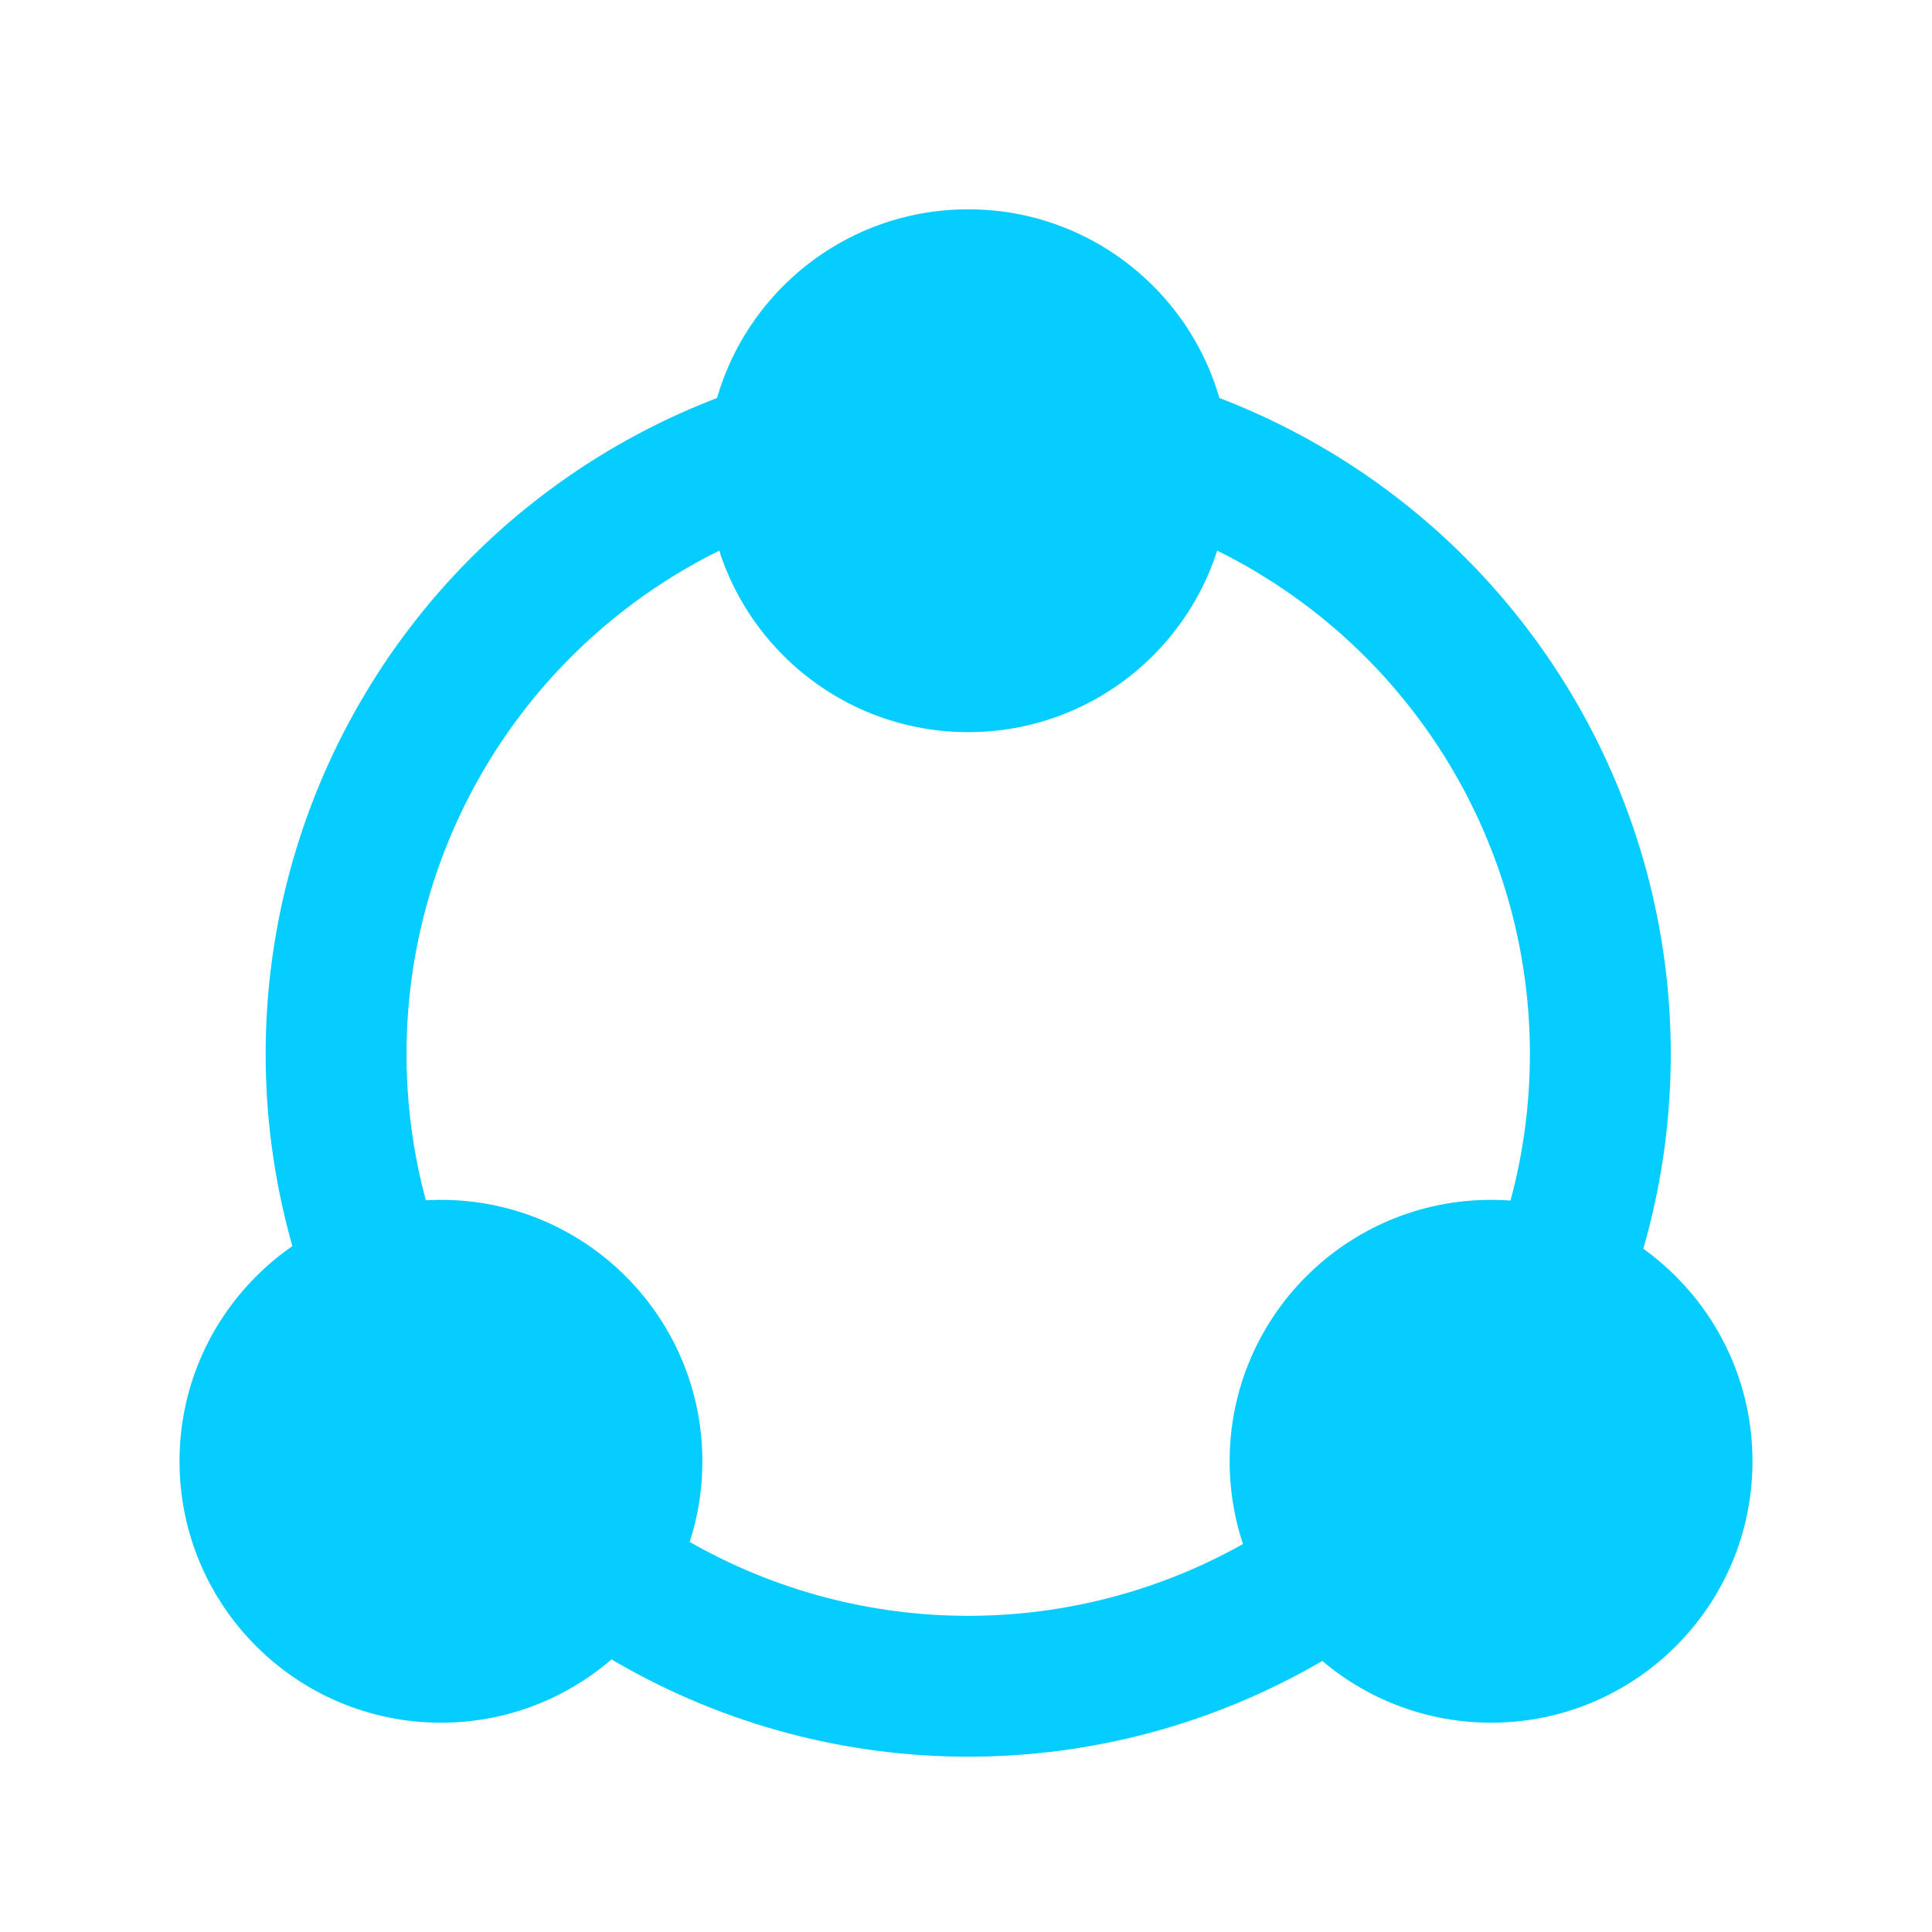 <svg xmlns="http://www.w3.org/2000/svg" viewBox="0 0 96 96"><defs><style>.cls-1{fill:none;stroke:#05cdff;stroke-miterlimit:10;stroke-width:7px;}.cls-2{fill:#05cdff;}</style></defs><g id="Closed_user_group" data-name="Closed user group"><circle class="cls-1" cx="48.11" cy="52.38" r="31.41"/><circle class="cls-2" cx="48.11" cy="23.39" r="12.99"/><circle class="cls-2" cx="74.09" cy="72.61" r="12.99"/><circle class="cls-2" cx="21.91" cy="72.61" r="12.99"/></g></svg>